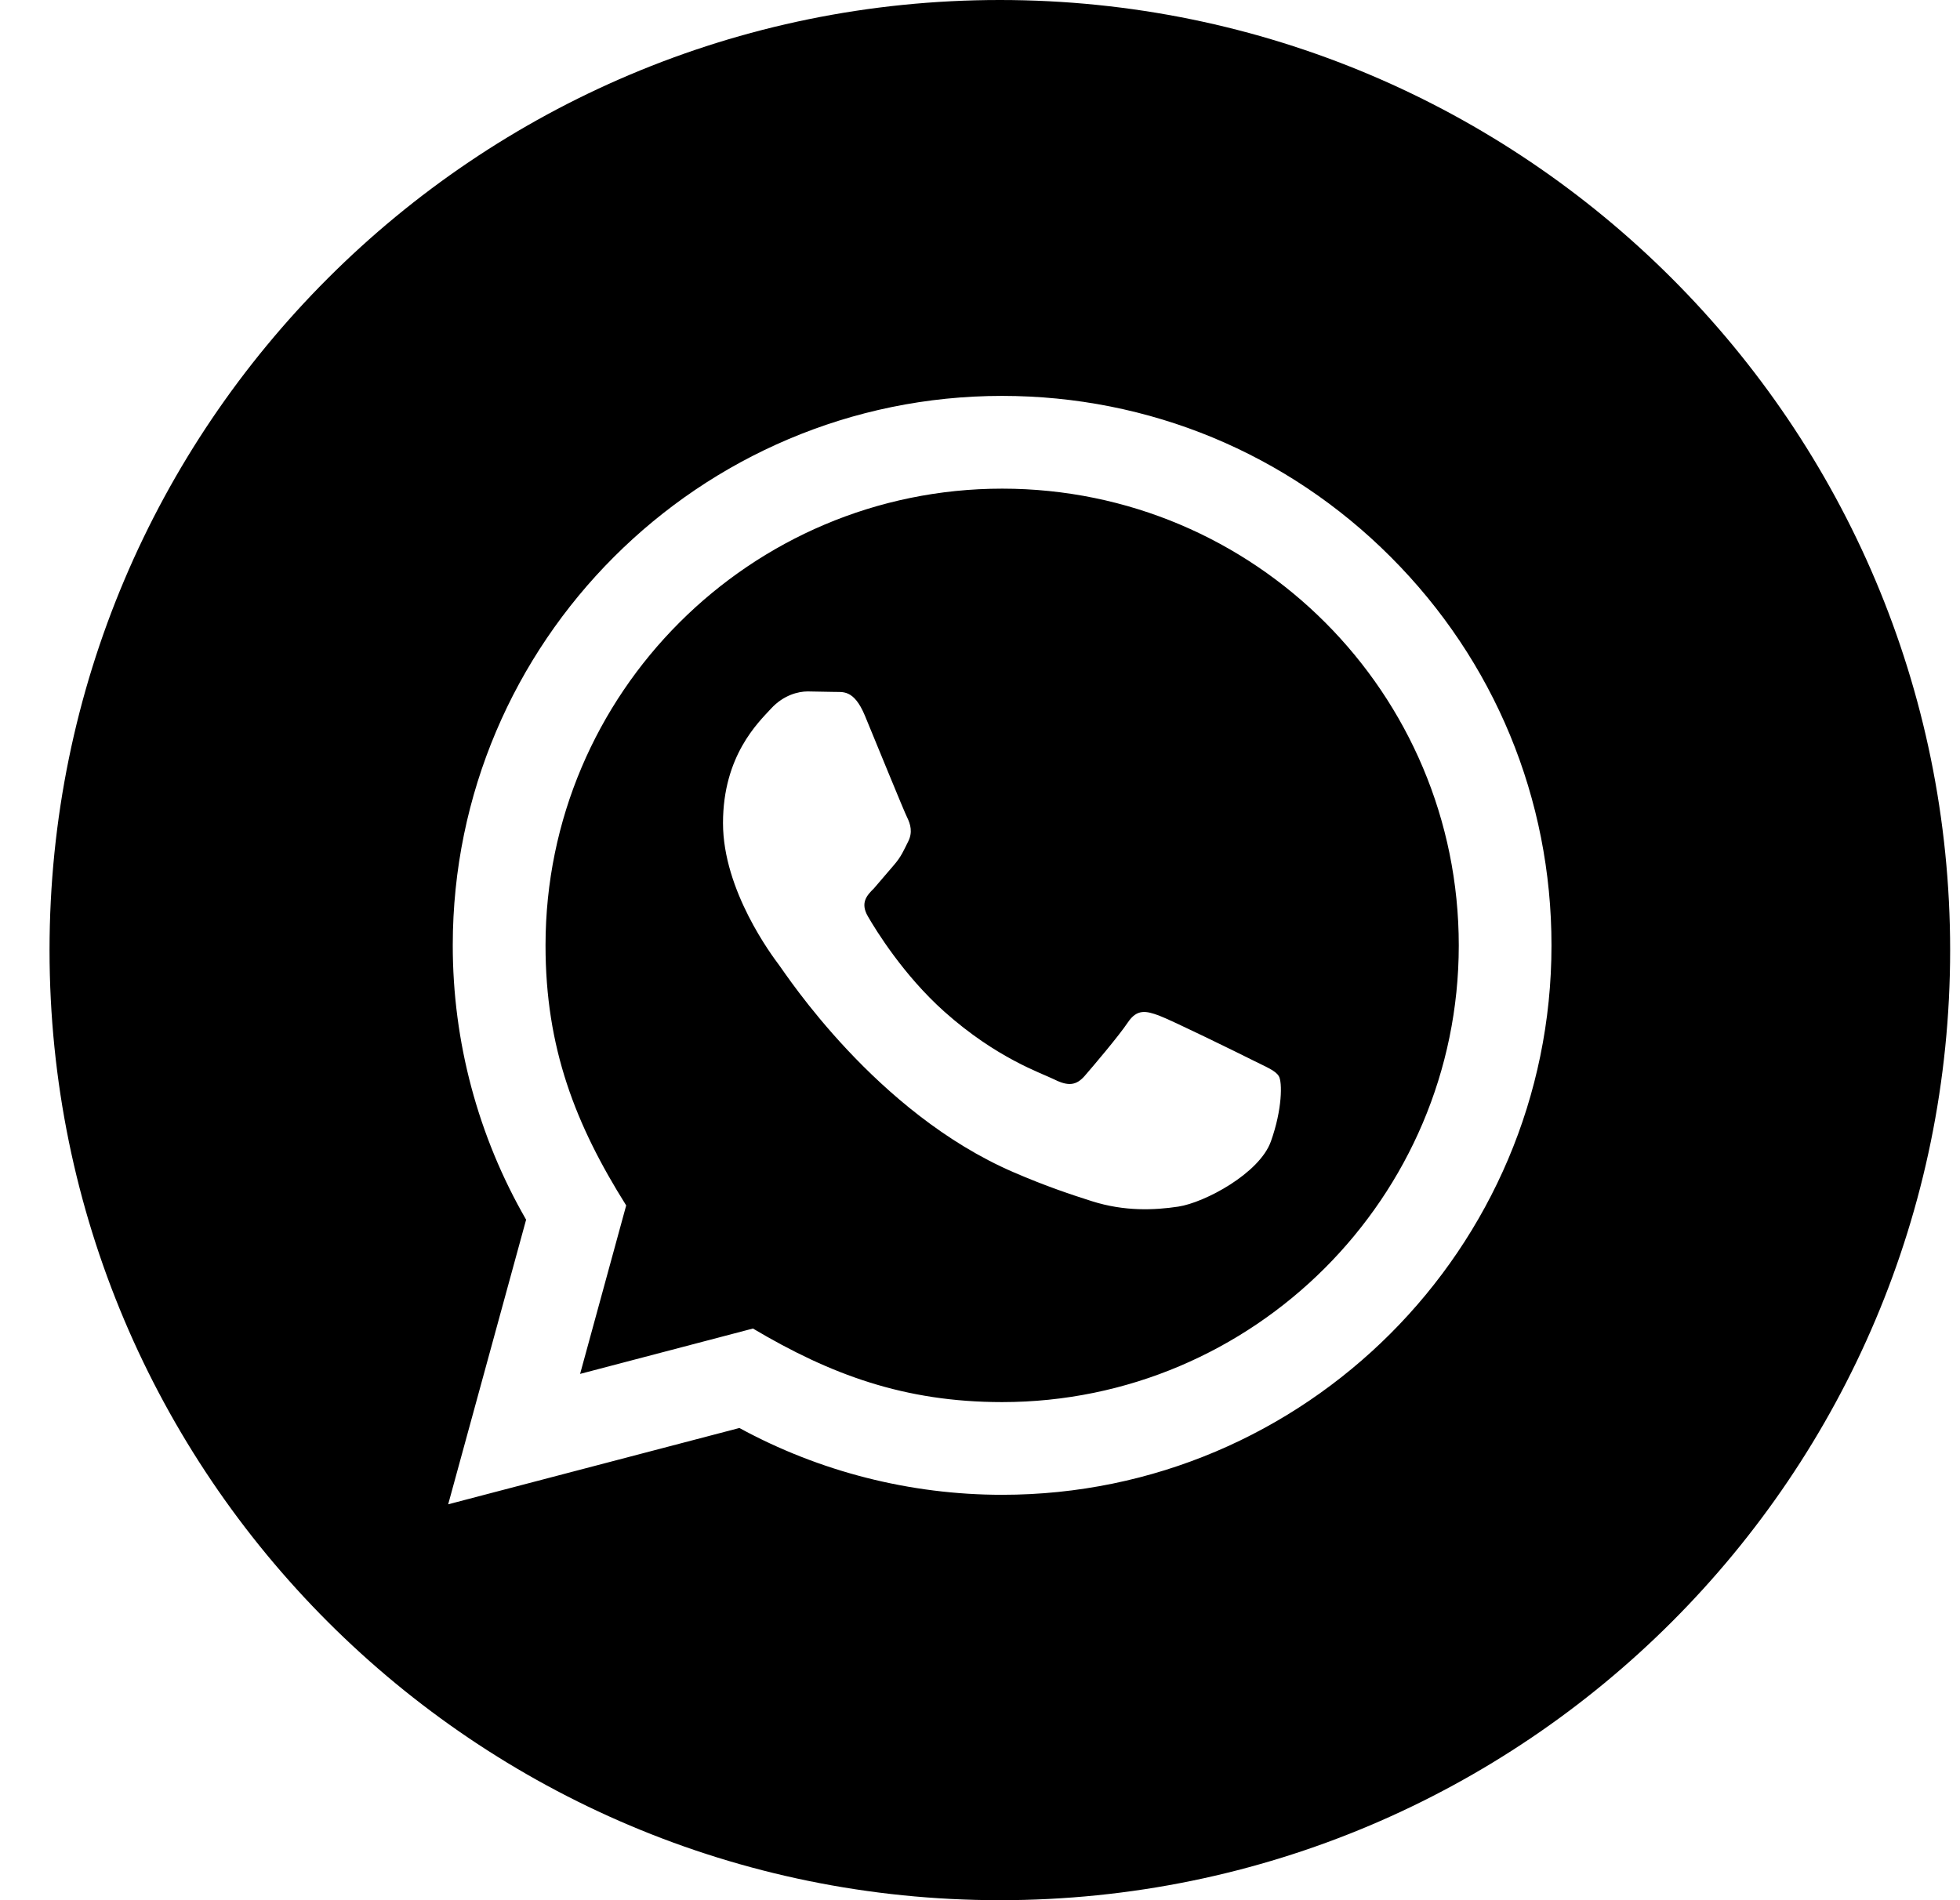 <svg width="33" height="32" viewBox="0 0 33 32" fill="none" xmlns="http://www.w3.org/2000/svg">
<g clip-path="url(#clip0_2641_490)">
<path d="M16.875 8.229C12.634 8.229 9.186 11.677 9.185 15.917C9.183 17.648 9.691 18.944 10.543 20.3L9.767 23.137L12.677 22.373C13.981 23.147 15.225 23.611 16.87 23.612C21.107 23.612 24.559 20.163 24.561 15.924C24.562 11.675 21.127 8.231 16.875 8.229ZM21.398 19.221C21.206 19.761 20.282 20.253 19.838 20.32C19.439 20.38 18.935 20.404 18.382 20.228C18.046 20.121 17.615 19.979 17.065 19.741C14.746 18.74 13.233 16.405 13.117 16.252C13.001 16.097 12.173 14.999 12.173 13.861C12.173 12.724 12.77 12.164 12.982 11.933C13.194 11.703 13.443 11.644 13.598 11.644L14.041 11.652C14.182 11.659 14.373 11.599 14.561 12.049C14.753 12.512 15.215 13.649 15.273 13.765C15.33 13.881 15.369 14.016 15.291 14.171C15.214 14.325 15.175 14.421 15.061 14.556L14.714 14.961C14.598 15.076 14.478 15.201 14.613 15.433C14.747 15.665 15.211 16.421 15.898 17.035C16.781 17.823 17.526 18.067 17.757 18.181C17.987 18.296 18.122 18.277 18.258 18.124C18.393 17.969 18.835 17.449 18.99 17.217C19.145 16.987 19.298 17.024 19.51 17.101C19.722 17.179 20.858 17.737 21.089 17.853C21.319 17.969 21.474 18.027 21.531 18.123C21.591 18.219 21.591 18.681 21.398 19.221ZM16.834 0C7.998 0 0.834 7.164 0.834 16C0.834 24.836 7.998 32 16.834 32C25.67 32 32.834 24.836 32.834 16C32.834 7.164 25.67 0 16.834 0ZM16.873 25.173C15.325 25.173 13.799 24.784 12.449 24.048L7.546 25.333L8.858 20.54C8.049 19.137 7.622 17.545 7.623 15.916C7.625 10.816 11.774 6.667 16.873 6.667C19.347 6.668 21.67 7.631 23.415 9.379C25.162 11.127 26.123 13.451 26.122 15.923C26.121 21.023 21.971 25.173 16.873 25.173Z" fill="black"/>
</g>
<defs>
<clipPath id="clip0_2641_490">
<rect width="32" height="32" fill="white" transform="translate(0.834)"/>
</clipPath>
</defs>
</svg>
